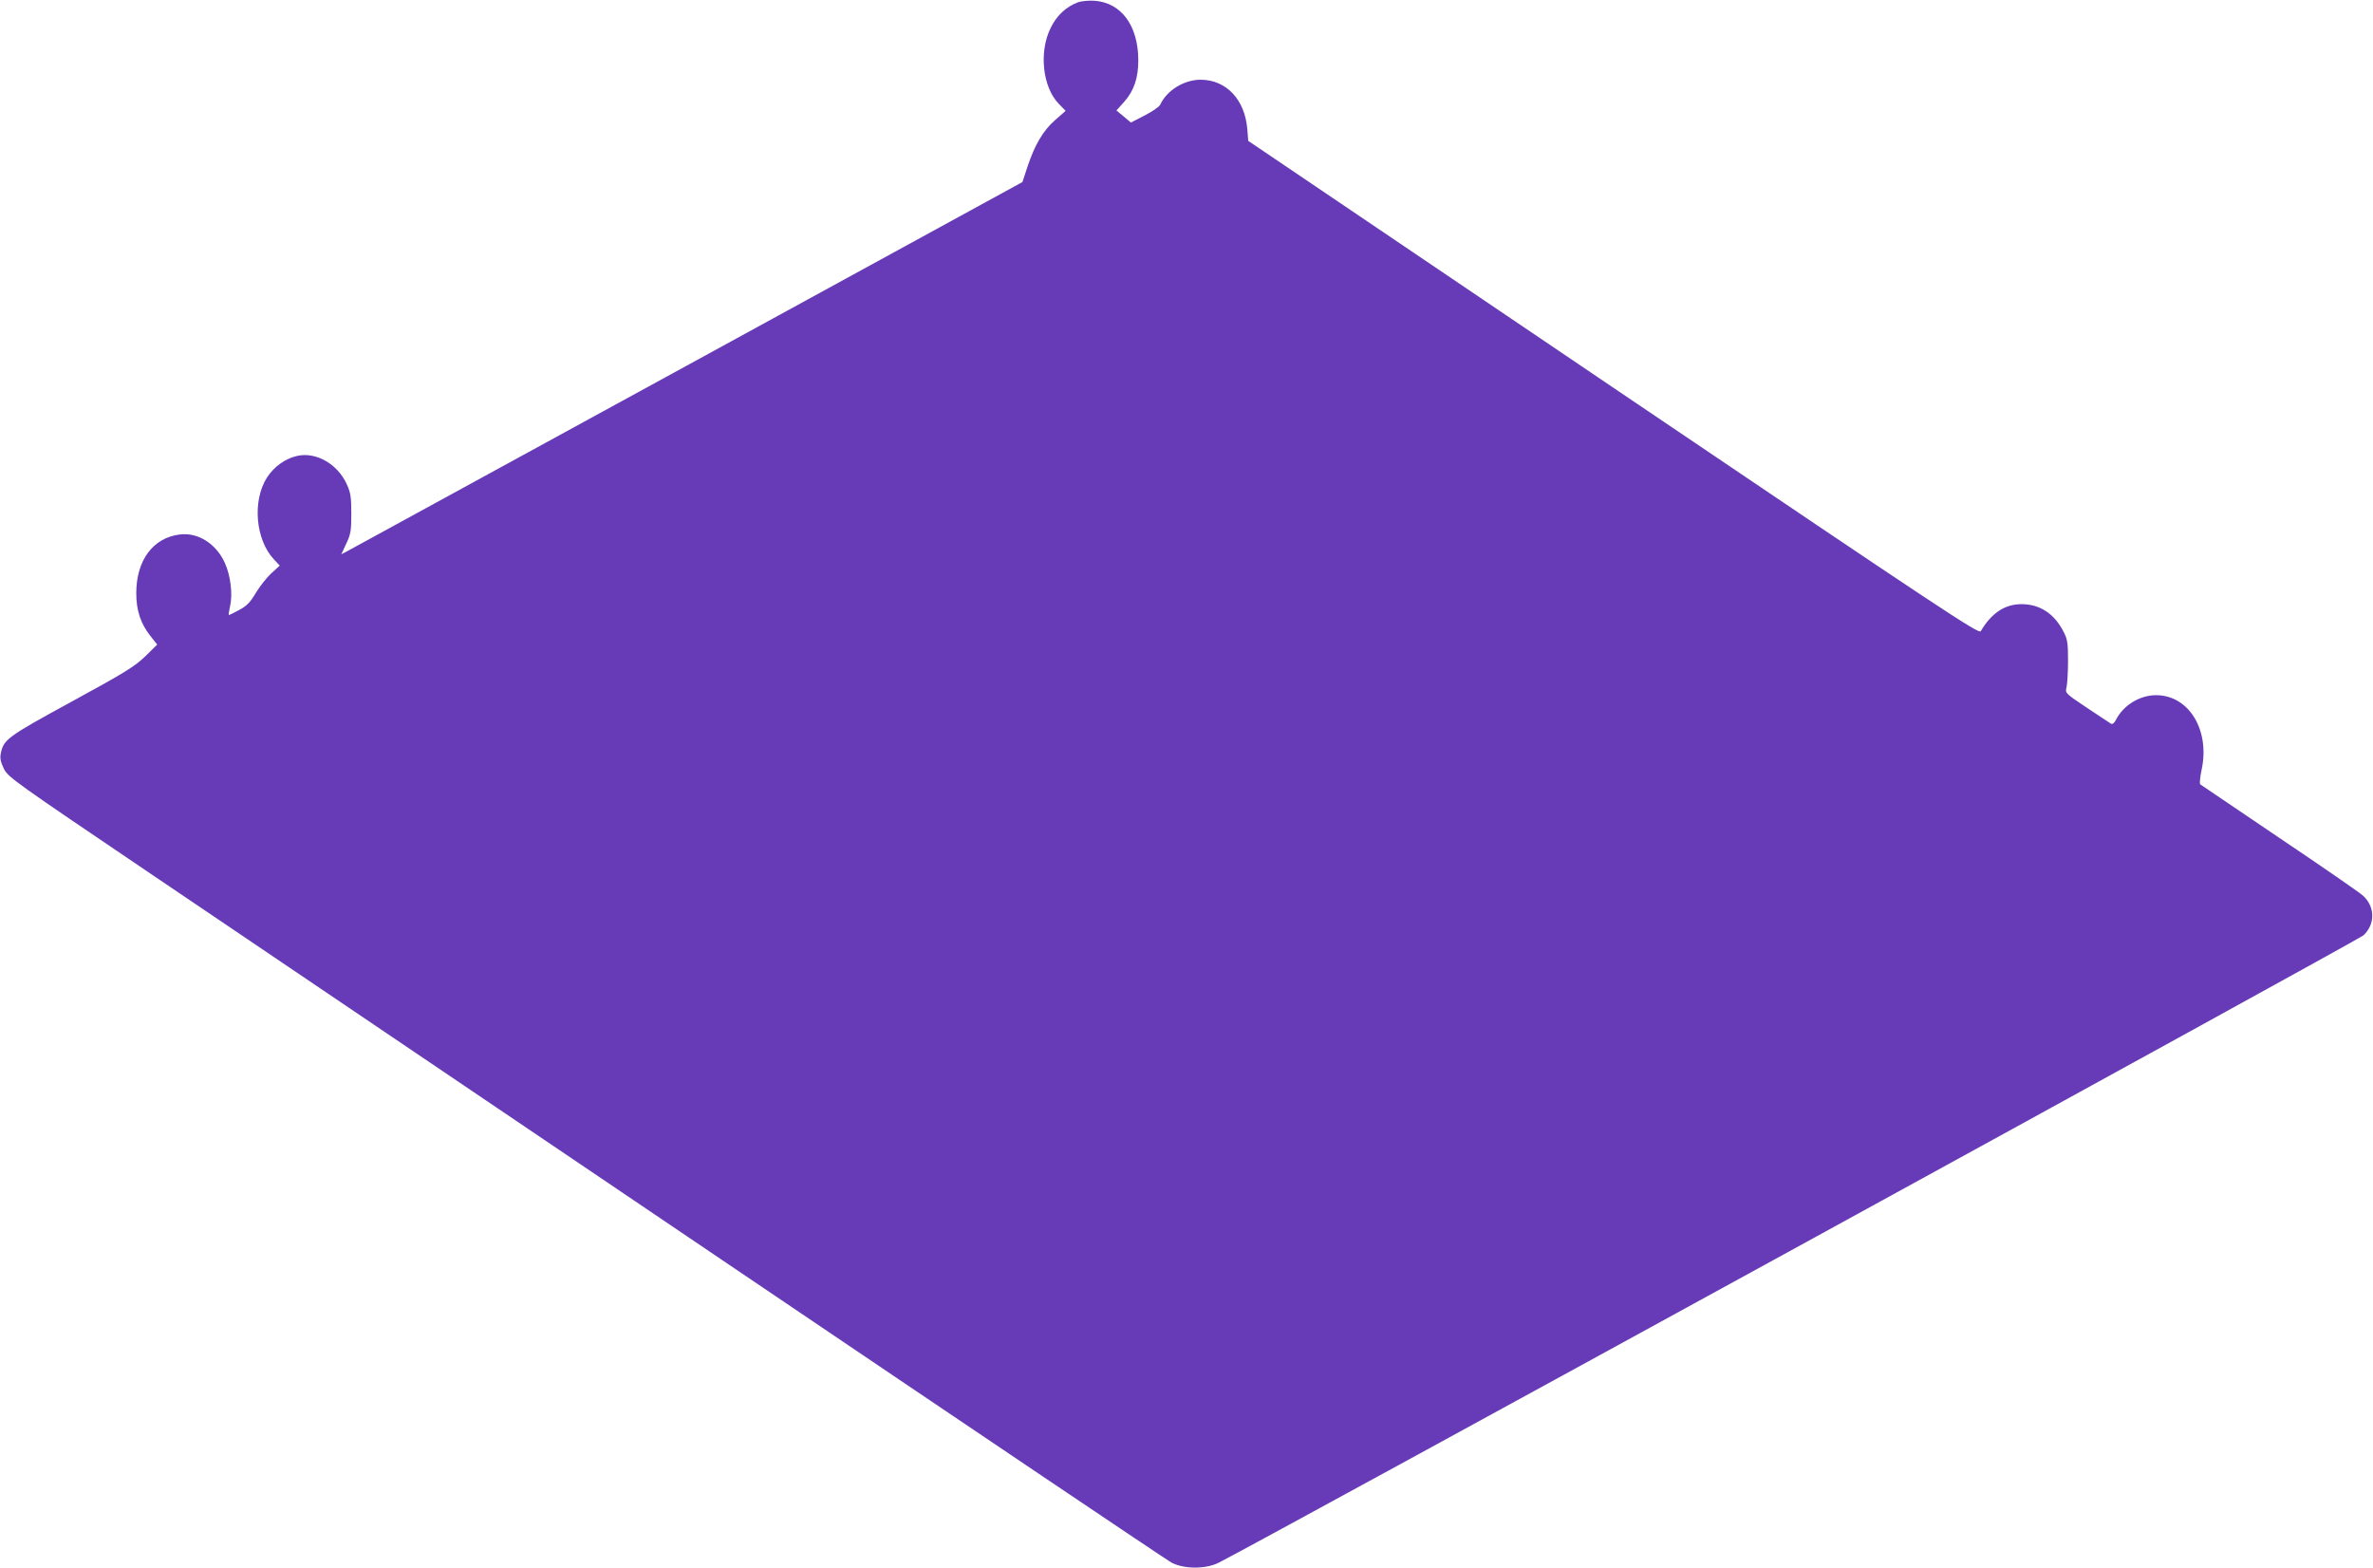 <?xml version="1.0" standalone="no"?>
<!DOCTYPE svg PUBLIC "-//W3C//DTD SVG 20010904//EN"
 "http://www.w3.org/TR/2001/REC-SVG-20010904/DTD/svg10.dtd">
<svg version="1.0" xmlns="http://www.w3.org/2000/svg"
 width="1280pt" height="846pt" viewBox="0 0 1280 846"
 preserveAspectRatio="xMidYMid meet">
<g transform="translate(0,846) scale(0.1,-0.1)"
fill="#673ab7" stroke="none">
<path d="M5813 8447 c-63 -24 -112 -70 -145 -136 -65 -130 -45 -320 43 -411
l37 -38 -57 -50 c-65 -57 -110 -134 -150 -255 l-26 -79 -1810 -990 c-995 -544
-1822 -996 -1837 -1004 l-27 -14 27 58 c24 51 27 69 27 162 0 89 -4 113 -24
157 -50 111 -168 178 -271 153 -64 -15 -123 -59 -160 -116 -80 -126 -62 -336
38 -442 l31 -33 -45 -41 c-25 -23 -62 -70 -84 -106 -30 -51 -49 -71 -91 -93
-29 -16 -54 -28 -55 -26 -2 1 2 23 7 47 15 63 3 165 -28 233 -46 103 -144 166
-242 154 -145 -17 -236 -139 -236 -317 0 -93 24 -164 75 -229 l38 -48 -64 -63
c-56 -54 -108 -87 -396 -244 -352 -192 -369 -205 -384 -282 -5 -25 0 -46 17
-81 23 -46 56 -69 809 -578 432 -292 1833 -1239 3114 -2105 1281 -866 2350
-1586 2375 -1599 68 -36 186 -36 256 0 259 132 6148 3360 6173 3383 64 60 64
152 0 213 -18 17 -222 158 -453 313 -231 156 -423 286 -427 289 -4 4 -1 40 8
81 45 213 -70 400 -246 400 -88 0 -176 -54 -216 -132 -9 -18 -19 -26 -27 -22
-7 4 -65 43 -130 86 -118 79 -118 79 -110 111 4 18 8 82 8 142 0 97 -3 116
-24 157 -50 98 -128 149 -227 149 -90 0 -162 -48 -220 -146 -9 -17 -205 113
-1895 1255 -1036 700 -1923 1300 -1970 1332 l-86 58 -5 63 c-13 160 -113 266
-251 267 -90 0 -183 -57 -219 -135 -5 -11 -43 -37 -84 -58 l-74 -38 -39 33
-39 32 42 47 c52 58 76 128 76 223 0 188 -92 312 -237 322 -32 2 -72 -2 -90
-9z"/>
</g>
</svg>
